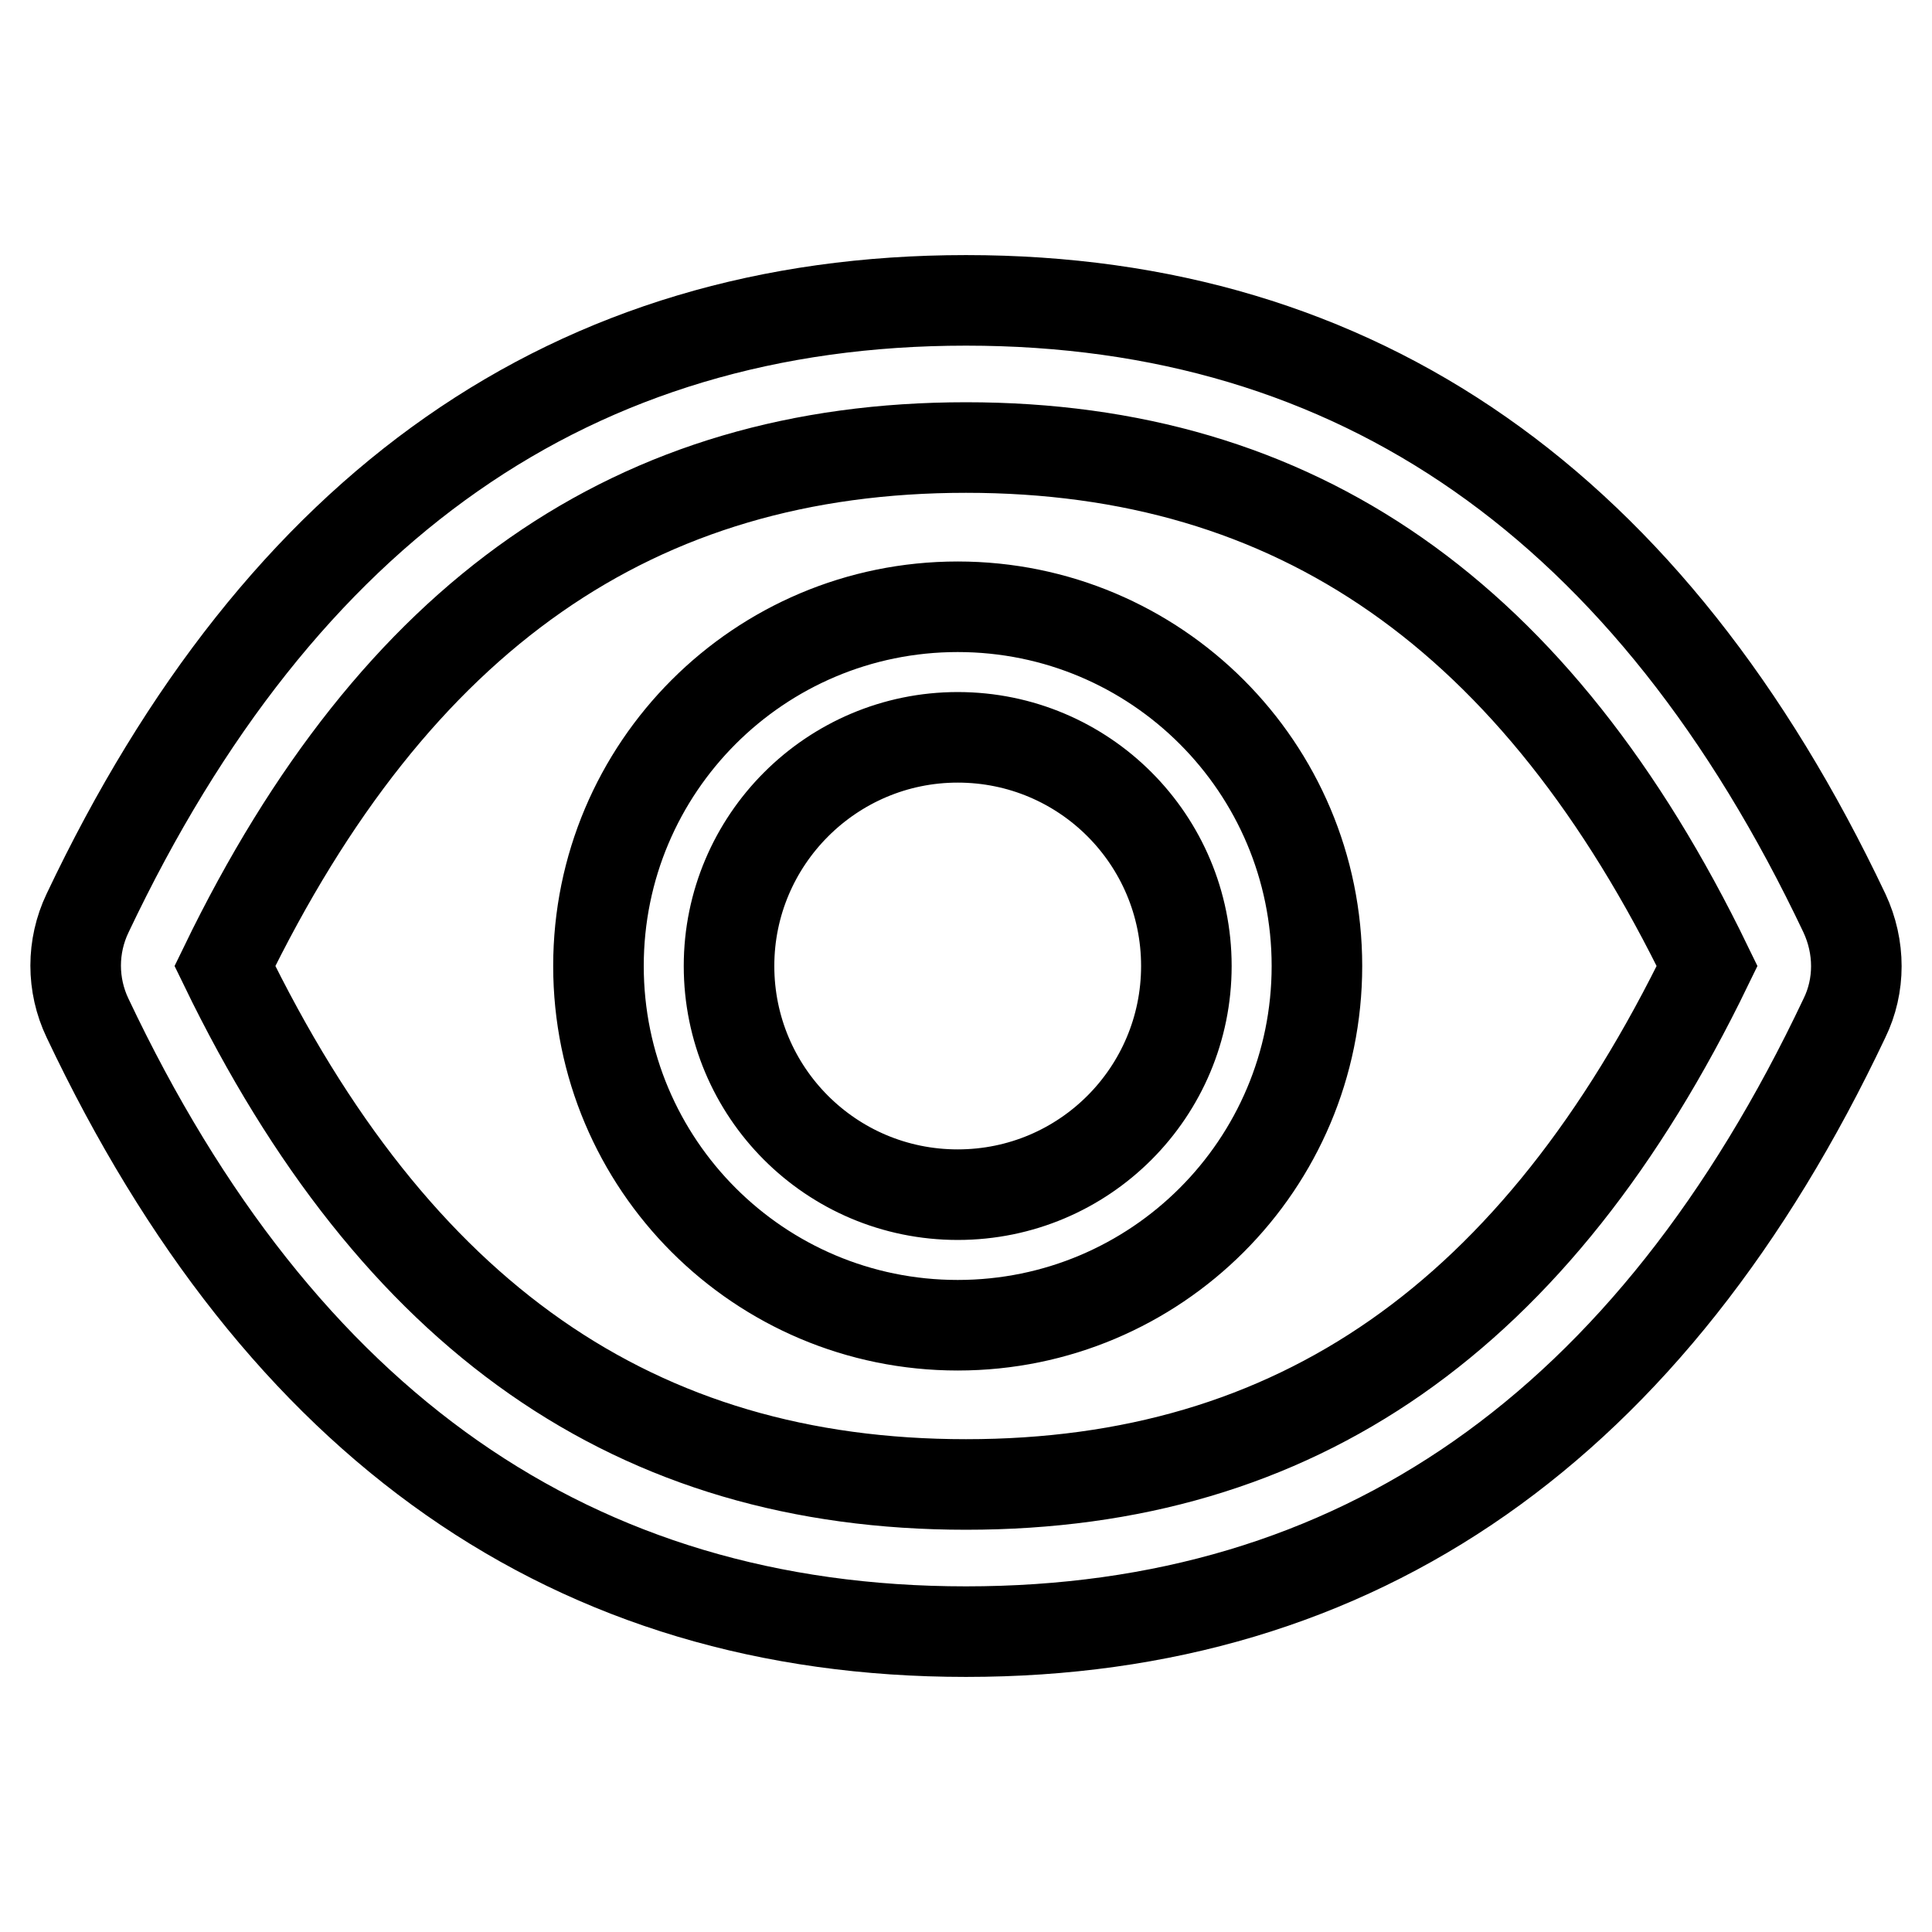 <?xml version="1.0" encoding="utf-8"?>
<!-- Svg Vector Icons : http://www.onlinewebfonts.com/icon -->
<!DOCTYPE svg PUBLIC "-//W3C//DTD SVG 1.1//EN" "http://www.w3.org/Graphics/SVG/1.1/DTD/svg11.dtd">
<svg version="1.1" xmlns="http://www.w3.org/2000/svg" xmlns:xlink="http://www.w3.org/1999/xlink" x="0px" y="0px" viewBox="0 0 256 256" enable-background="new 0 0 256 256" xml:space="preserve">
<g> <path stroke-width="12" fill-opacity="0" stroke="#000000"  d="M244.4,121C218.8,67,180,39.8,128,39.8C76,39.8,37.2,67,11.6,121c-2.1,4.4-2.1,9.5,0,13.9 C37.2,189,76,216.2,128,216.2c52,0,90.8-27.2,116.4-81.3C246.5,130.6,246.5,125.5,244.4,121z M128,196.7 c-43.7,0-75.6-22.1-98.2-68.7C52.4,81.4,84.3,59.3,128,59.3s75.6,22.1,98.2,68.7C203.6,174.6,171.7,196.7,128,196.7z M126.9,80.4 c-26.3,0-47.6,21.3-47.6,47.6s21.3,47.6,47.6,47.6c26.3,0,47.6-21.3,47.6-47.6S153.2,80.4,126.9,80.4z M126.9,158.3 c-16.8,0-30.3-13.6-30.3-30.3s13.6-30.3,30.3-30.3c16.8,0,30.3,13.6,30.3,30.3S143.7,158.3,126.9,158.3z"/></g>
</svg>